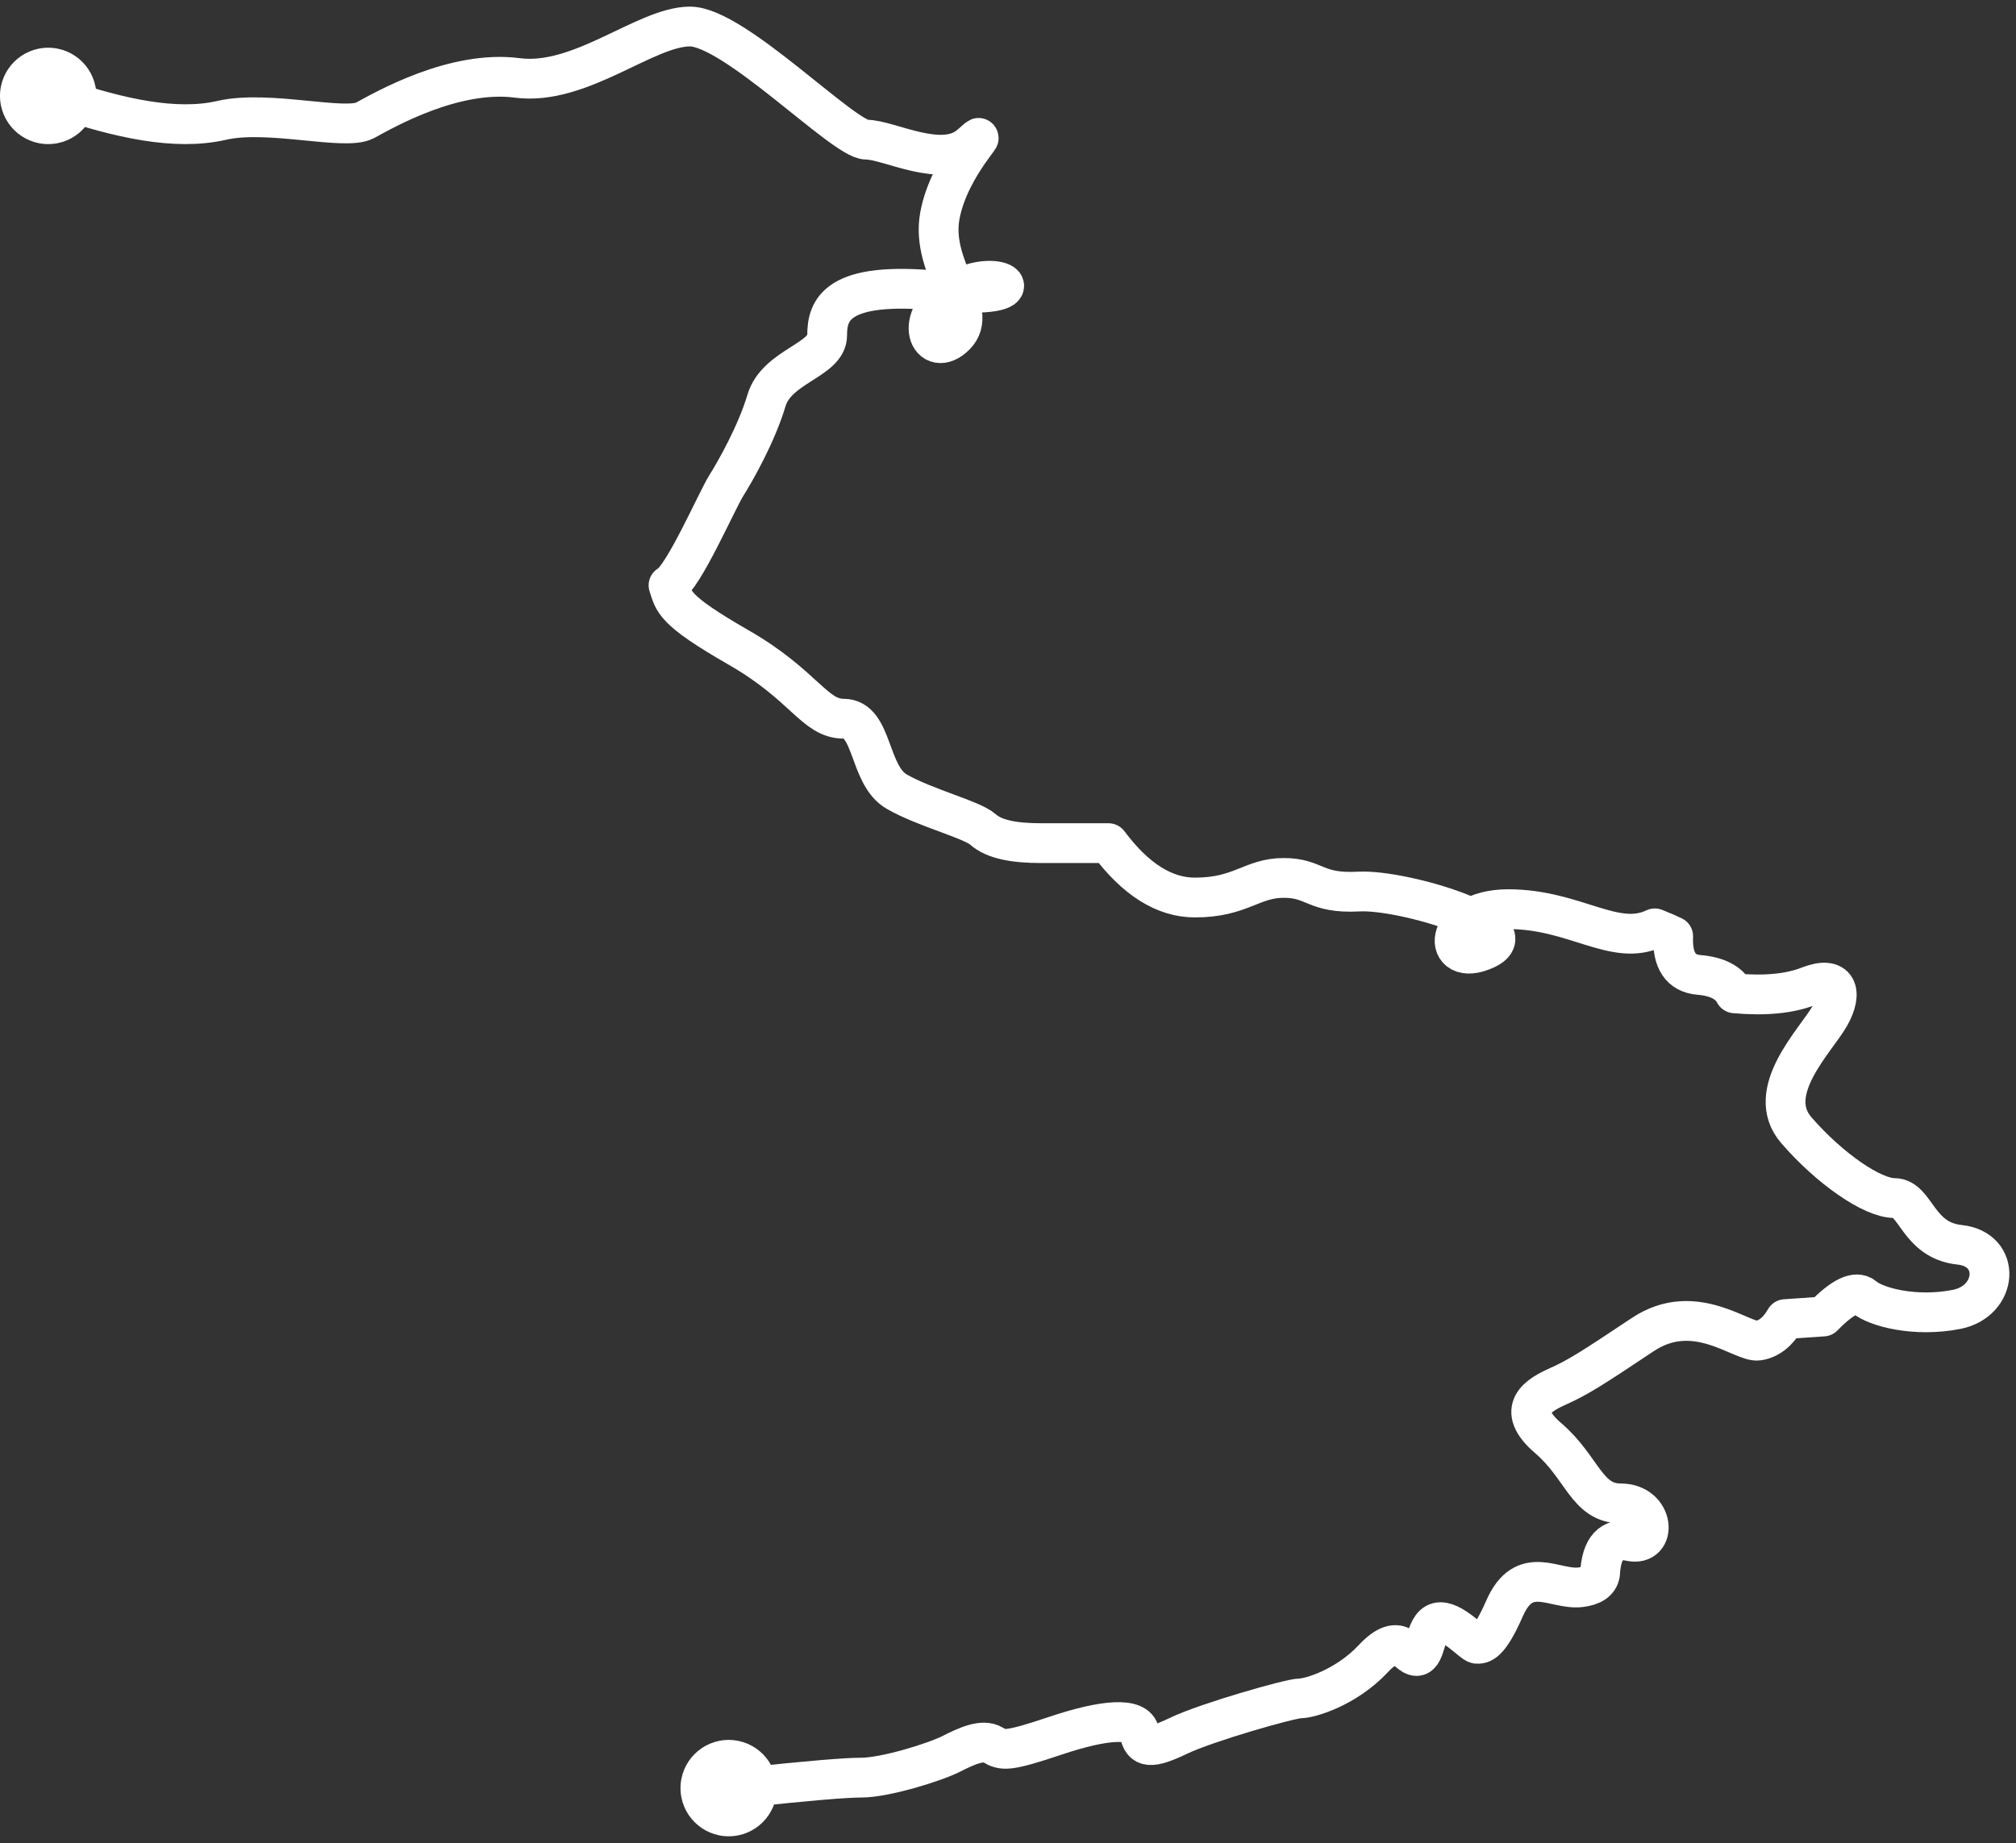 <?xml version="1.0" encoding="UTF-8"?>
<svg width="152px" height="139px" viewBox="0 0 152 139" version="1.1" xmlns="http://www.w3.org/2000/svg" xmlns:xlink="http://www.w3.org/1999/xlink">
    <rect x="0" y="0" width="152" height="139" fill="#333333" stroke="none"/>
    <!-- Generator: Sketch 51.3 (57544) - http://www.bohemiancoding.com/sketch -->
    <title>Group 6</title>
    <desc>Created with Sketch.</desc>
    <defs></defs>
    <g id="Stuff" stroke="none" stroke-width="1" fill="none" fill-rule="evenodd">
        <g id="Group-6" transform="translate(0, 2)" fill-rule="nonzero">
            <path d="M4.651,5.456 C8.957,6.889 13.209,7.886 16.721,7.076 C20.233,6.266 26.031,7.886 27.524,7.076 C29.017,6.266 34.243,3.254 39.006,3.876 C43.77,4.498 48.676,6.37188244e-17 52.022,0 C55.368,0 63.608,8.533 65.323,8.533 C67.039,8.533 71.031,10.793 73.147,8.934 C75.263,7.076 71.576,10.317 70.86,14.285 C70.143,18.253 73.932,21.381 72.038,23.295 C70.143,25.209 68.628,22.006 72.038,19.939 C75.448,17.871 78.733,20.729 70.86,19.939 C62.987,19.149 62.365,21.424 62.365,23.295 C62.365,25.166 58.567,25.61 57.795,28.19 C57.022,30.77 55.43,33.555 54.75,34.636 C54.069,35.717 51.51,41.592 50.405,42.142 C50.816,43.361 50.682,43.954 55.683,46.826 C60.683,49.697 61.393,52.201 63.615,52.201 C65.836,52.201 65.464,56.461 67.604,57.696 C69.745,58.931 73.253,59.793 74.106,60.548 C74.96,61.303 76.437,61.585 78.512,61.585 C79.896,61.585 81.584,61.585 83.577,61.585 C85.617,64.319 87.79,65.686 90.098,65.686 C93.561,65.686 94.378,64.208 96.785,64.208 C99.192,64.208 99.099,65.414 102.454,65.236 C105.809,65.058 115.442,67.977 112.037,69.582 C108.631,71.186 108.661,66.564 113.71,66.564 C118.758,66.564 121.743,69.457 124.767,68.011 C125.386,68.257 125.847,68.457 126.152,68.61 C126.076,70.436 126.724,71.406 128.096,71.522 C129.468,71.638 130.365,72.101 130.789,72.912 C133.072,73.118 134.934,72.938 136.375,72.372 C138.536,71.522 138.984,72.806 137.959,74.623 C136.935,76.439 132.924,80.338 135.442,83.239 C137.959,86.141 141.173,88.35 142.821,88.35 C144.469,88.35 144.554,91.539 147.743,91.875 C150.932,92.211 150.638,96.135 147.516,96.748 C144.393,97.362 141.432,96.576 140.542,95.81 C139.949,95.299 138.924,95.79 137.468,97.284 L134.603,97.48 C134.064,98.425 133.391,98.965 132.582,99.099 C131.368,99.3 127.815,96.006 123.855,98.65 C119.894,101.294 118.94,101.886 117.493,102.538 C116.045,103.19 114.136,104.235 116.729,106.456 C119.323,108.678 119.624,111.377 122.196,111.377 C124.767,111.377 124.987,114.685 122.891,114.228 C121.493,113.923 120.742,114.743 120.637,116.689 C120.543,117.263 120.045,117.602 119.141,117.705 C117.196,117.926 114.936,115.872 113.433,119.31 C112.224,122.073 111.657,121.965 111.349,121.965 C111.042,121.965 109.423,120.106 108.415,120.358 C107.406,120.609 107.556,122.887 106.801,122.887 C106.046,122.887 105.59,120.9 103.536,123.092 C101.482,125.285 98.748,126.082 98.024,126.082 C97.301,126.082 91.009,127.876 88.882,128.893 C86.754,129.911 86.123,129.847 85.914,128.664 C85.704,127.482 83.25,127.666 79.595,128.893 C75.94,130.12 75.601,130.027 74.854,129.584 C74.106,129.141 72.955,129.64 71.717,130.269 C70.478,130.899 66.731,132.058 64.947,132.058 C63.758,132.058 60.903,132.299 56.382,132.783" id="Path-8" stroke="#FFFFFF" stroke-width="3" stroke-linecap="round" stroke-linejoin="round"></path>
            <circle id="Oval-5" fill="#FFFFFF" cx="3.634" cy="5.233" r="3.634"></circle>
            <circle id="Oval-5-Copy-4" fill="#FFFFFF" cx="54.942" cy="132.849" r="3.634"></circle>
        </g>
    </g>
</svg>